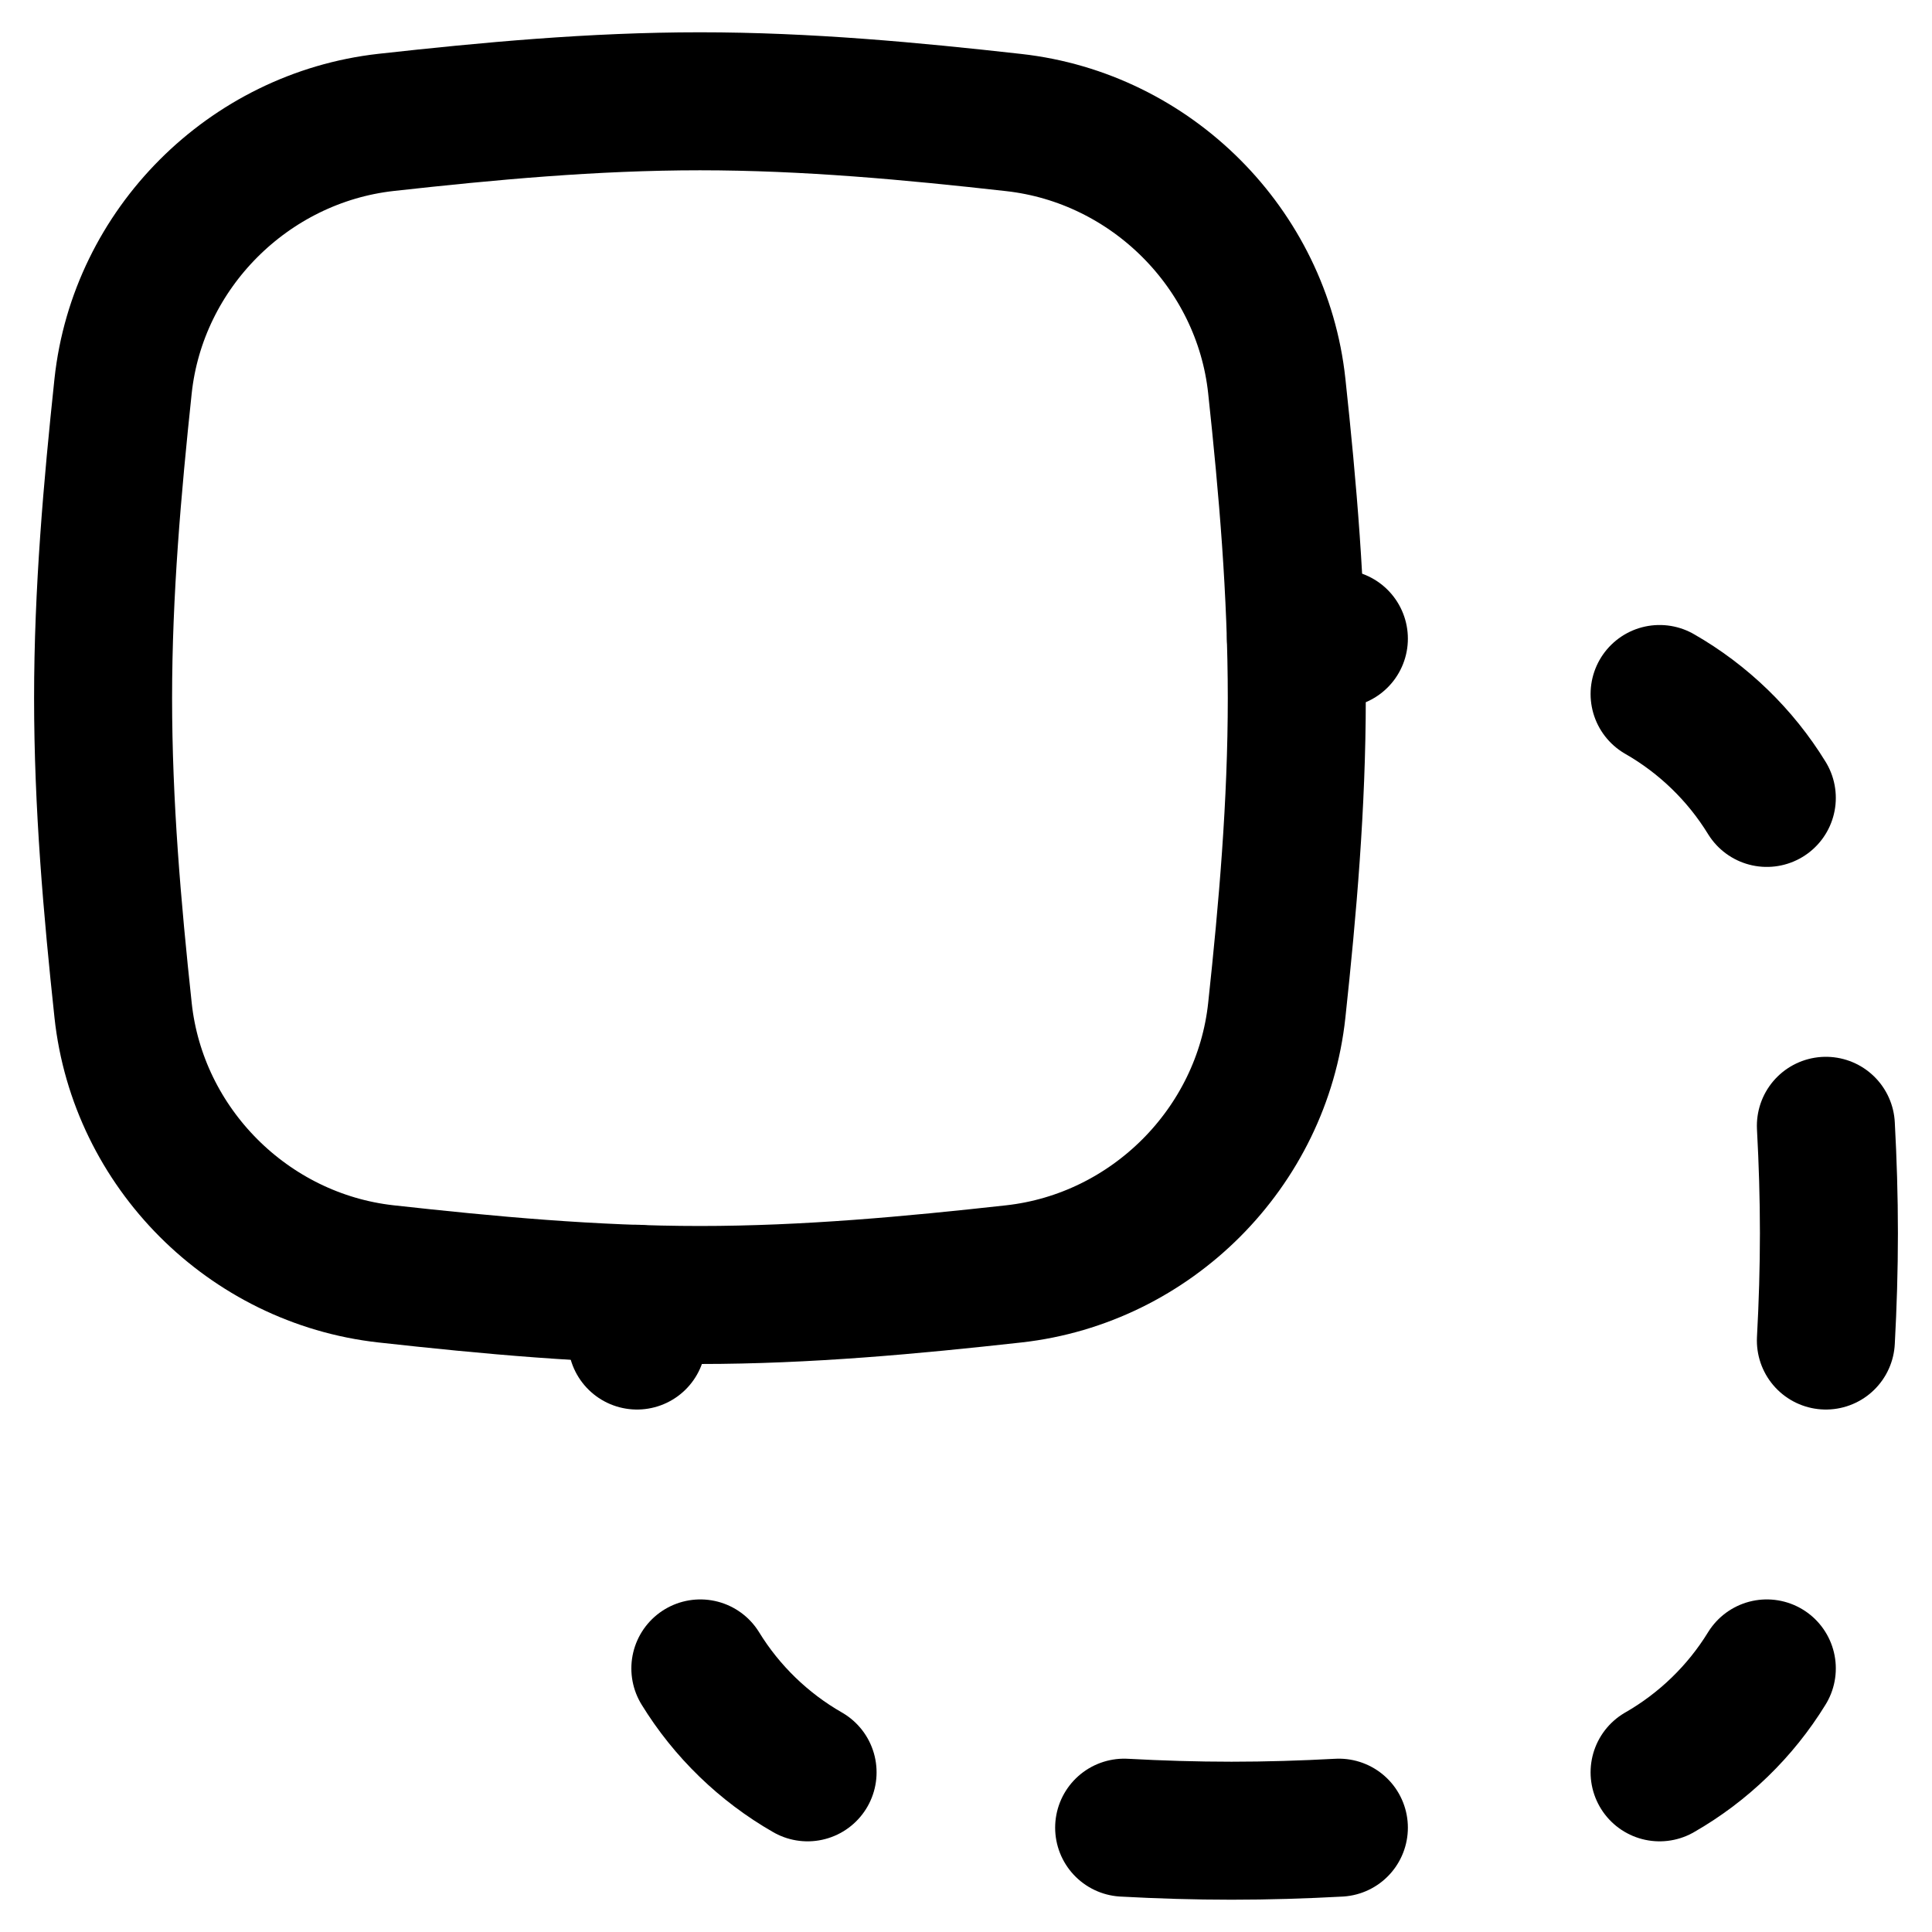 <svg xmlns="http://www.w3.org/2000/svg" fill="none" viewBox="0 0 14 14" id="Pathfinder-Minus-Front-2--Streamline-Flex">
  <desc>
    Pathfinder Minus Front 2 Streamline Icon: https://streamlinehq.com
  </desc>
  <g id="pathfinder-minus-front-2">
    <path id="Intersect" stroke="#000000" stroke-linecap="round" stroke-linejoin="round" d="M9.702 13.244c-0.258 0.014 -0.517 0.022 -0.778 0.022 -0.261 0 -0.52 -0.008 -0.778 -0.022" stroke-width="1"></path>
    <path id="Intersect_2" stroke="#000000" stroke-linecap="round" stroke-linejoin="round" d="M12.803 12.09c-0.191 0.311 -0.459 0.571 -0.777 0.753" stroke-width="1"></path>
    <path id="Intersect_3" stroke="#000000" stroke-linecap="round" stroke-linejoin="round" d="M12.803 5.782c-0.191 -0.311 -0.459 -0.571 -0.777 -0.753" stroke-width="1"></path>
    <path id="Intersect_4" stroke="#000000" stroke-linecap="round" stroke-linejoin="round" d="M13.231 9.714c0.014 -0.258 0.022 -0.517 0.022 -0.778s-0.008 -0.52 -0.022 -0.778" stroke-width="1"></path>
    <path id="Intersect_5" stroke="#000000" stroke-linecap="round" stroke-linejoin="round" d="M9.702 4.628c-0.112 -0.006 -0.198 0.004 -0.311 -0" stroke-width="1"></path>
    <path id="Intersect_6" stroke="#000000" stroke-linecap="round" stroke-linejoin="round" d="M4.616 9.714c-0.006 -0.114 0.004 -0.225 -0 -0.339" stroke-width="1"></path>
    <path id="Intersect_7" stroke="#000000" stroke-linecap="round" stroke-linejoin="round" d="M5.075 12.09c0.191 0.311 0.459 0.571 0.777 0.753" stroke-width="1"></path>
    <path id="Intersect_8" stroke="#000000" stroke-linecap="round" stroke-linejoin="round" d="M0.892 7.321c0.107 0.997 0.908 1.799 1.905 1.91 0.74 0.082 1.5 0.153 2.275 0.153 0.775 0 1.535 -0.071 2.275 -0.153 0.996 -0.111 1.798 -0.913 1.905 -1.91 0.079 -0.736 0.145 -1.491 0.145 -2.262 0 -0.77 -0.066 -1.526 -0.145 -2.262C9.145 1.801 8.343 0.999 7.346 0.888 6.606 0.805 5.847 0.734 5.072 0.734c-0.775 0 -1.535 0.071 -2.275 0.153C1.801 0.999 0.999 1.801 0.892 2.797 0.814 3.533 0.747 4.289 0.747 5.059c0 0.77 0.066 1.526 0.145 2.262Z" stroke-width="1"></path>
  </g>
</svg>